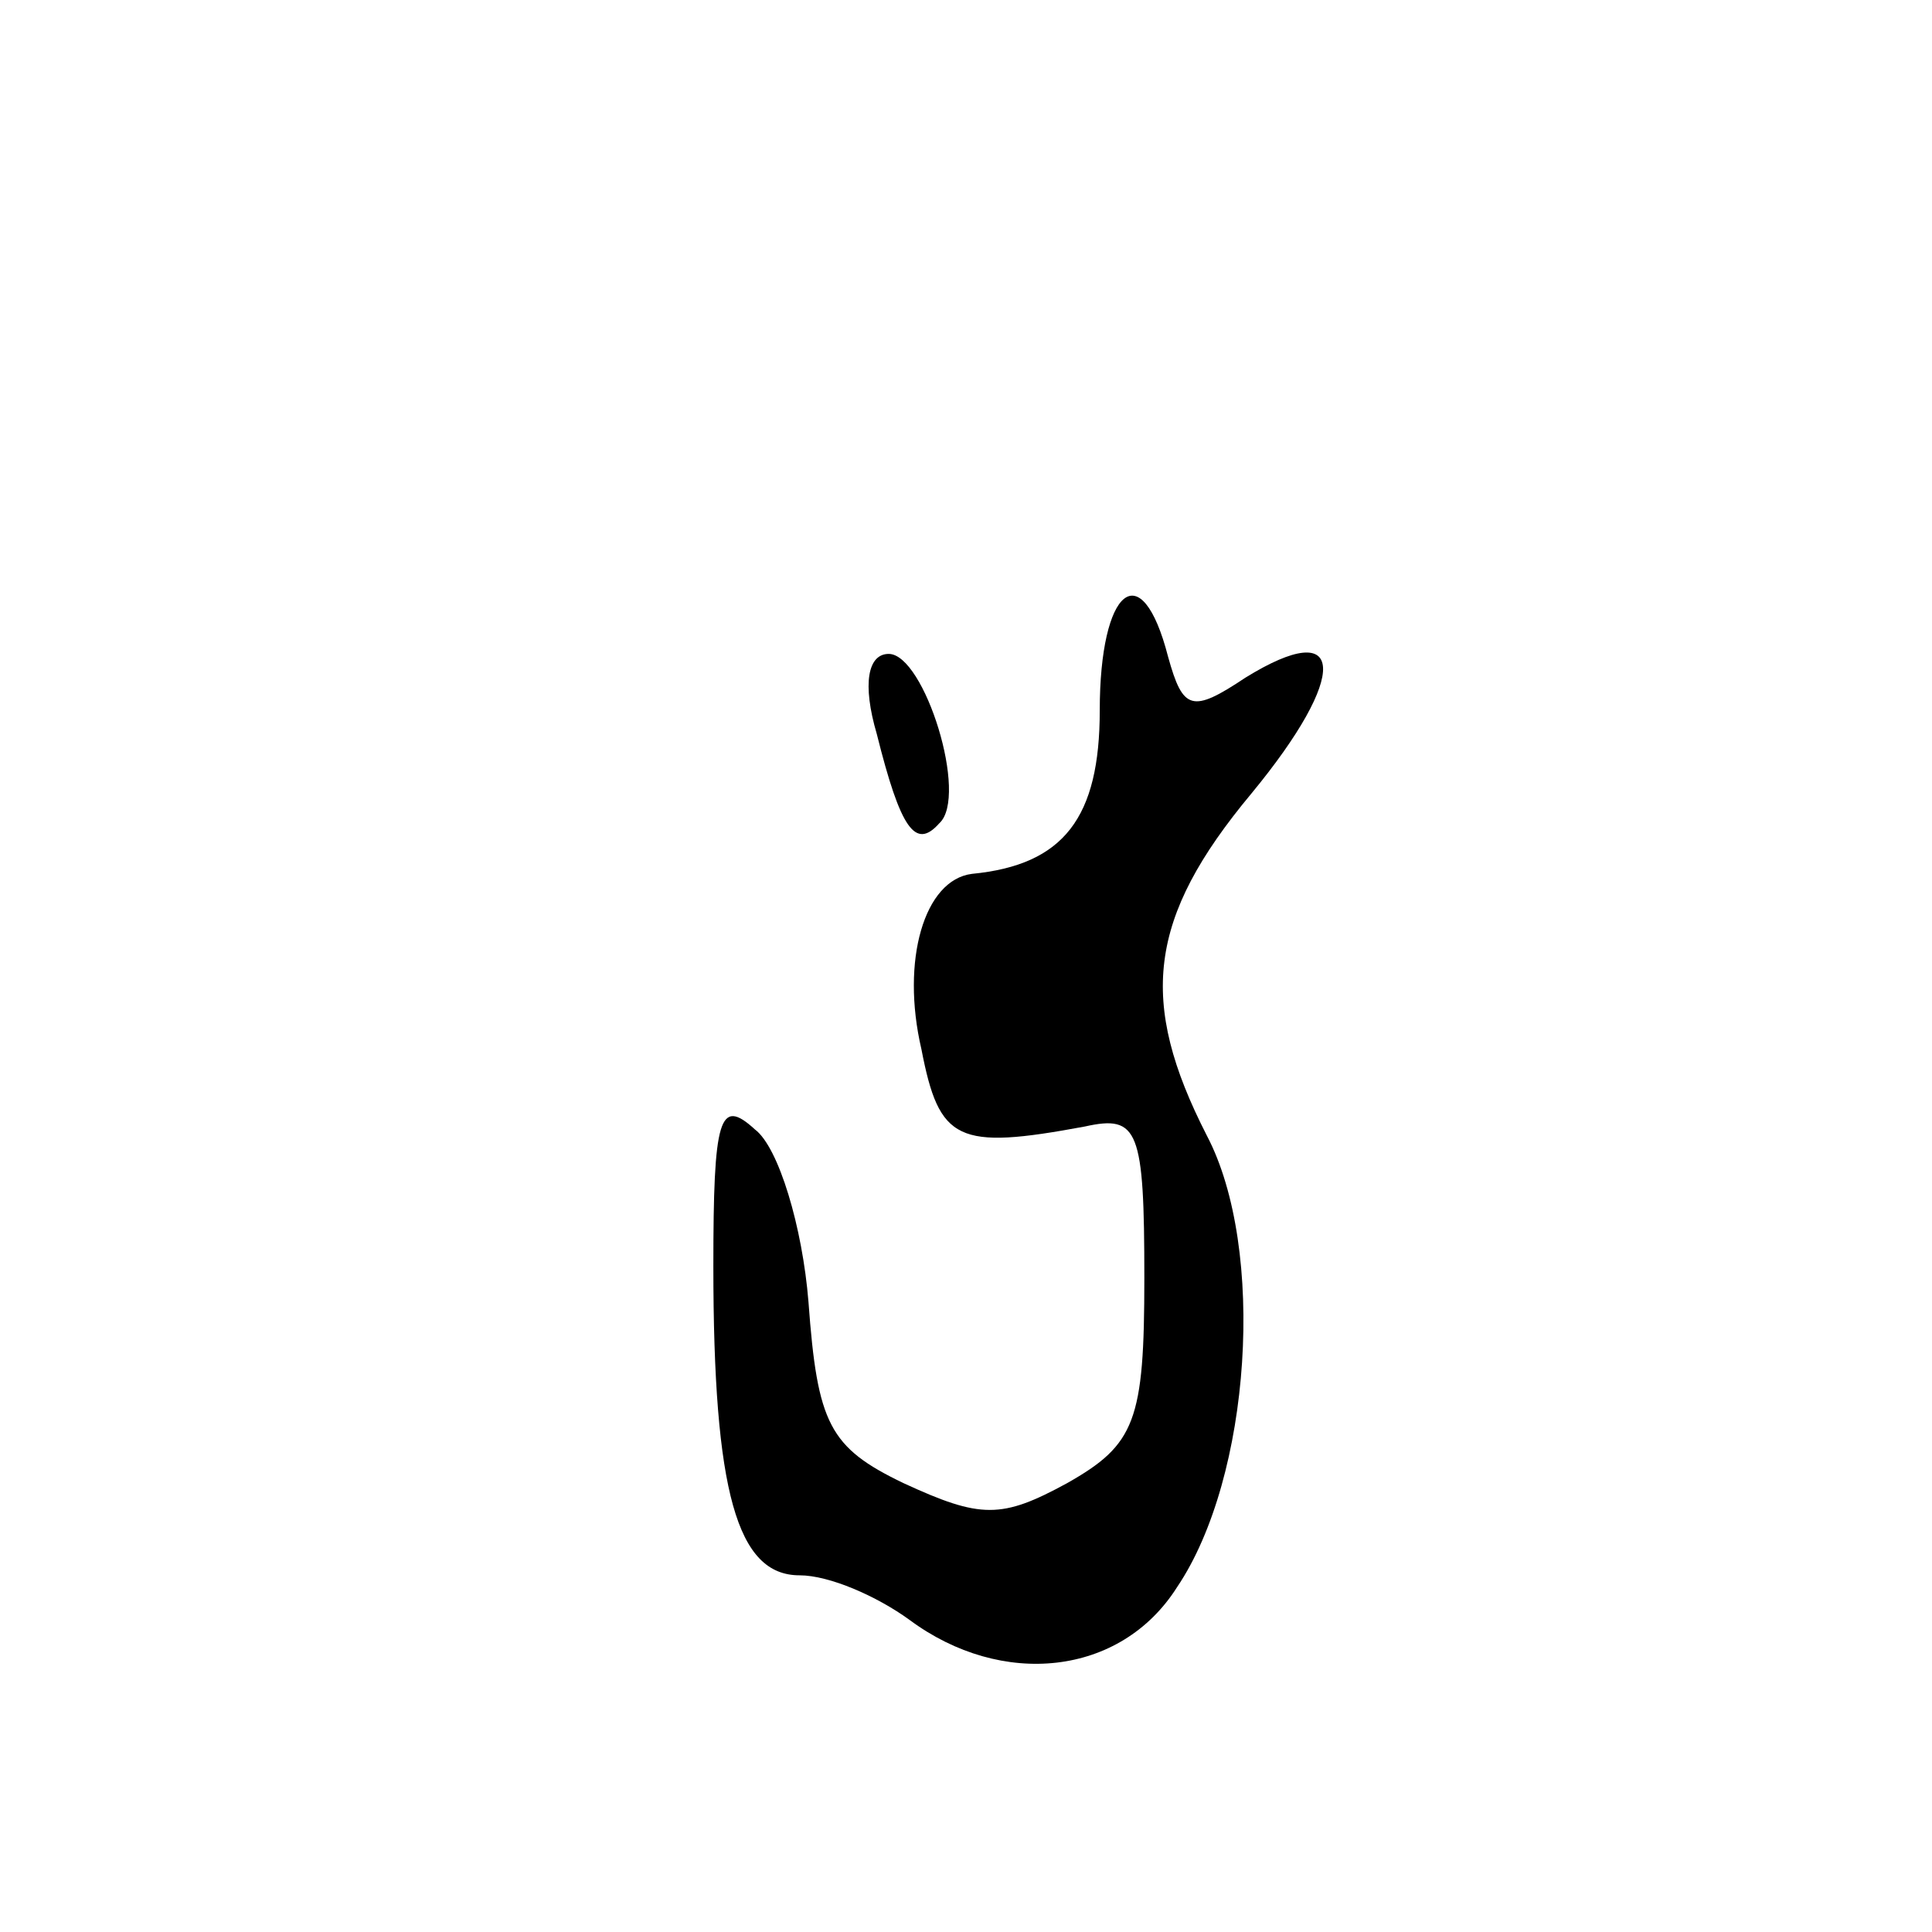 <?xml version="1.0" standalone="no"?>
<!DOCTYPE svg PUBLIC "-//W3C//DTD SVG 20010904//EN"
 "http://www.w3.org/TR/2001/REC-SVG-20010904/DTD/svg10.dtd">
<svg version="1.0" xmlns="http://www.w3.org/2000/svg"
 width="65pt" height="65pt" viewBox="0 0 65 65"
 preserveAspectRatio="xMidYMid meet">
<g transform="translate(0,65) scale(0.1,-0.1)"
fill="#000000" stroke="none">
<path d="M370 411 c0 -36 -12 -52 -43 -55 -16 -2 -24 -29 -17 -59 6 -31 12
-34 55 -26 18 4 20 -1 20 -51 0 -48 -3 -56 -26 -69 -22 -12 -29 -12 -55 0 -25
12 -29 20 -32 61 -2 25 -10 52 -18 58 -12 11 -14 4 -14 -46 0 -76 8 -104 29
-104 10 0 26 -7 37 -15 31 -23 71 -19 90 11 25 37 30 114 10 152 -23 45 -20
73 15 115 33 40 32 60 -2 39 -18 -12 -21 -11 -26 7 -9 35 -23 23 -23 -18z"/>
<path d="M295 403 c8 -32 13 -39 21 -30 10 9 -5 57 -17 57 -7 0 -9 -10 -4 -27z"/>
</g>
</svg>
